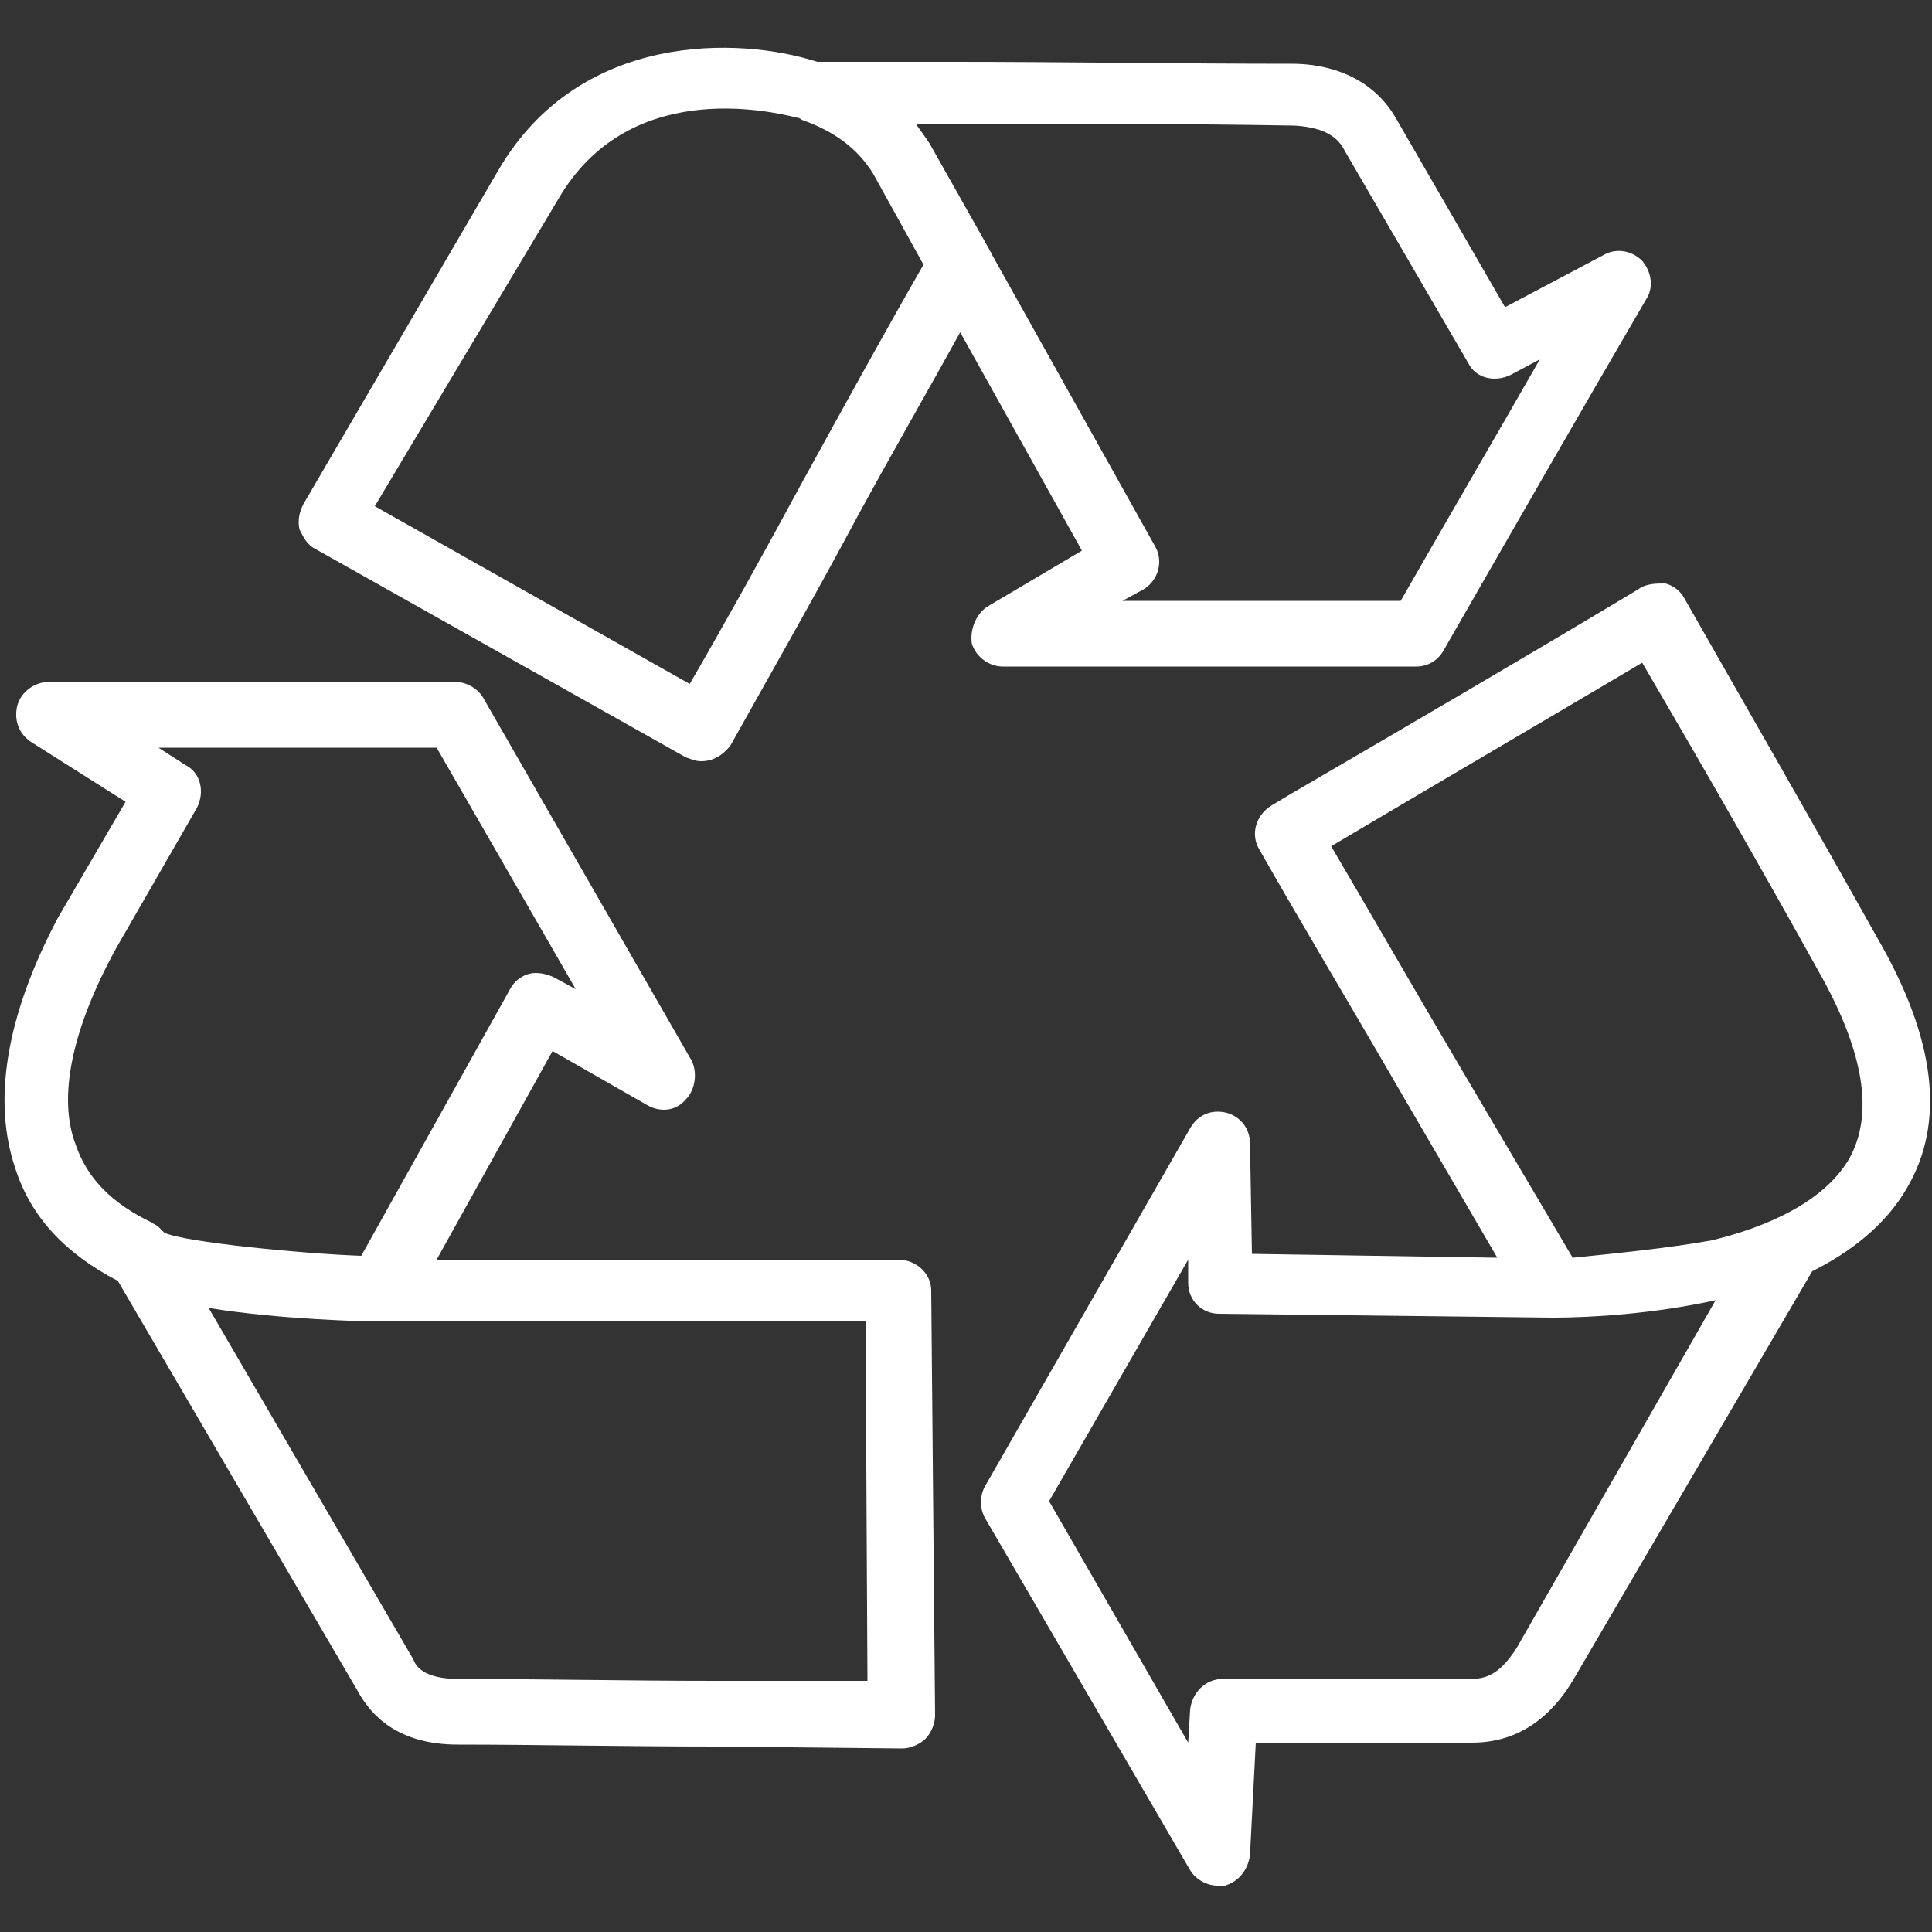 <?xml version="1.0" encoding="utf-8"?>
<!-- Generator: Adobe Illustrator 25.2.0, SVG Export Plug-In . SVG Version: 6.00 Build 0)  -->
<svg version="1.1" id="Layer_1" xmlns="http://www.w3.org/2000/svg" xmlns:xlink="http://www.w3.org/1999/xlink" x="0px" y="0px"
	 viewBox="0 0 100 100" style="enable-background:new 0 0 100 100;" xml:space="preserve">
<rect x="0" y="0" width="100" height="100" fill="#333333" stroke="none"/>
<style type="text/css">
	.st0{fill:#FFFFFF;}
</style>
<g>
	<path class="st0" d="M16.3,28.4l19.2,10.8c0.3,0.1,0.5,0.2,0.8,0.2c0.6,0,1.1-0.3,1.5-0.8c1.9-3.4,4.3-7.6,6.6-11.9
		c1.8-3.3,3.7-6.6,5.3-9.5l6.3,11.3l-4.9,2.9c-0.6,0.4-0.9,1.2-0.8,1.9c0.2,0.7,0.9,1.2,1.6,1.2h21.4c0.6,0,1.1-0.3,1.4-0.8
		c3.5-6.1,7-12.2,10.5-18.2c0.4-0.6,0.3-1.4-0.2-2c-0.5-0.5-1.3-0.7-2-0.3l-5.1,2.7l-5.6-9.7c-1.5-2.7-4.4-2.9-5.4-2.9
		c-5.8,0-11.7-0.1-17.5-0.1l-7.1,0c-4-1.3-12.3-1.6-16.5,5.6L15.7,26.1c-0.2,0.4-0.3,0.8-0.2,1.3C15.7,27.8,15.9,28.2,16.3,28.4z
		 M49.6,6.4c5.8,0,11.7,0,17.4,0.1c1.7,0.1,2.3,0.7,2.6,1.3L76,18.8c0.4,0.8,1.4,1,2.2,0.6l1.5-0.8c-2.4,4.2-4.8,8.3-7.2,12.5H58.1
		l1.1-0.6c0.8-0.5,1-1.5,0.6-2.2l-8.5-15.2c0-0.1-0.1-0.1-0.1-0.2l-3.1-5.5c-0.2-0.3-0.5-0.7-0.7-1L49.6,6.4z M28.9,10.3
		c3.6-6.2,10.8-4.6,12.4-4.2c0.1,0,0.2,0.1,0.2,0.1c1.7,0.6,2.9,1.5,3.7,2.8l2.6,4.7c-1.9,3.3-4.1,7.3-6.3,11.3
		c-2,3.7-4,7.3-5.8,10.4l-16.3-9.2L28.9,10.3z"/>
	<path class="st0" d="M84.8,30.5c-6,3.6-12,7.1-18,10.6l-1,0.6c-0.8,0.5-1.1,1.5-0.6,2.3c2.1,3.7,4.8,8.2,7.4,12.7l4.9,8.4
		l-12.7-0.2l-0.1-5.7c0-0.8-0.5-1.4-1.2-1.6c-0.8-0.2-1.5,0.1-1.9,0.8L51,76.9c-0.3,0.5-0.3,1.2,0,1.7l10.6,18.2
		c0.3,0.5,0.9,0.8,1.4,0.8c0.1,0,0.3,0,0.4,0c0.7-0.2,1.2-0.8,1.3-1.6l0.3-5.8c3.7,0,7.5,0,11.2,0c3.2,0,4.7-2.4,5.2-3.2l12.4-21.2
		c2-1,3.8-2.4,4.9-4.3c2-3.4,1.5-7.7-1.5-12.9c-3.3-5.9-6.7-11.8-10-17.6c-0.2-0.4-0.6-0.7-1-0.8C85.7,30.2,85.2,30.2,84.8,30.5z
		 M78.5,85.3c-0.9,1.4-1.6,1.6-2.4,1.6c0,0,0,0,0,0c-4.3,0-8.6,0-12.8,0c-0.9,0-1.6,0.7-1.7,1.6l-0.1,1.7l-7.2-12.5l7.2-12.5l0,1.2
		c0,0.9,0.7,1.6,1.6,1.6l17.2,0.2c0,0,0.1,0,0.1,0c2,0,5.2-0.2,8.4-0.9L78.5,85.3z M94.2,50.4c2.3,4.1,2.8,7.3,1.5,9.6
		c-1.3,2.2-4.2,3.5-7.1,4.2c-2.2,0.4-5.2,0.7-7.2,0.9l-5.9-10c-2.3-3.9-4.6-7.9-6.6-11.3c5.4-3.2,10.7-6.3,16.1-9.5
		C88.1,39.6,91.2,45,94.2,50.4z"/>
	<path class="st0" d="M0.8,60.5c0.8,2.5,2.6,4.4,5.3,5.8l12.4,21.2c0.7,1.3,2.1,2.8,5.2,2.8c3.9,0,8.7,0.1,13.4,0.1l9.6,0.1
		c0,0,0,0,0,0c0.4,0,0.9-0.2,1.2-0.5c0.3-0.3,0.5-0.8,0.5-1.2l-0.2-22c0-0.9-0.8-1.6-1.7-1.6h0l-23.9,0l6-10.8l4.9,2.8
		c0.7,0.4,1.5,0.3,2-0.3c0.5-0.5,0.6-1.4,0.3-2L25,36.1c-0.3-0.5-0.9-0.8-1.4-0.8l-21.1,0c-0.7,0-1.4,0.5-1.6,1.2
		C0.7,37.3,1,38,1.6,38.4l4.9,3.1L3,47.5C0.3,52.6-0.4,57,0.8,60.5z M44.8,68.4L44.9,87L37.1,87c-4.7,0-9.4-0.1-13.4-0.1
		c-1.8,0-2.2-0.7-2.3-1L10.8,67.7c3.7,0.6,8.1,0.7,8.8,0.7c0,0,0.1,0,0.1,0L44.8,68.4z M6,49.1l4.2-7.3c0.4-0.8,0.2-1.8-0.6-2.2
		l-1.4-0.9l14.4,0l7.2,12.5l-1.1-0.6c-0.4-0.2-0.9-0.3-1.3-0.2c-0.4,0.1-0.8,0.4-1,0.8L18.7,65c-2.9-0.1-9.2-0.7-10.2-1.2
		c-0.1-0.1-0.2-0.2-0.3-0.3c-0.1-0.1-0.2-0.1-0.3-0.2c-2.1-1-3.4-2.3-4-4.1C3,56.8,3.7,53.3,6,49.1z"/>
</g>
</svg>
